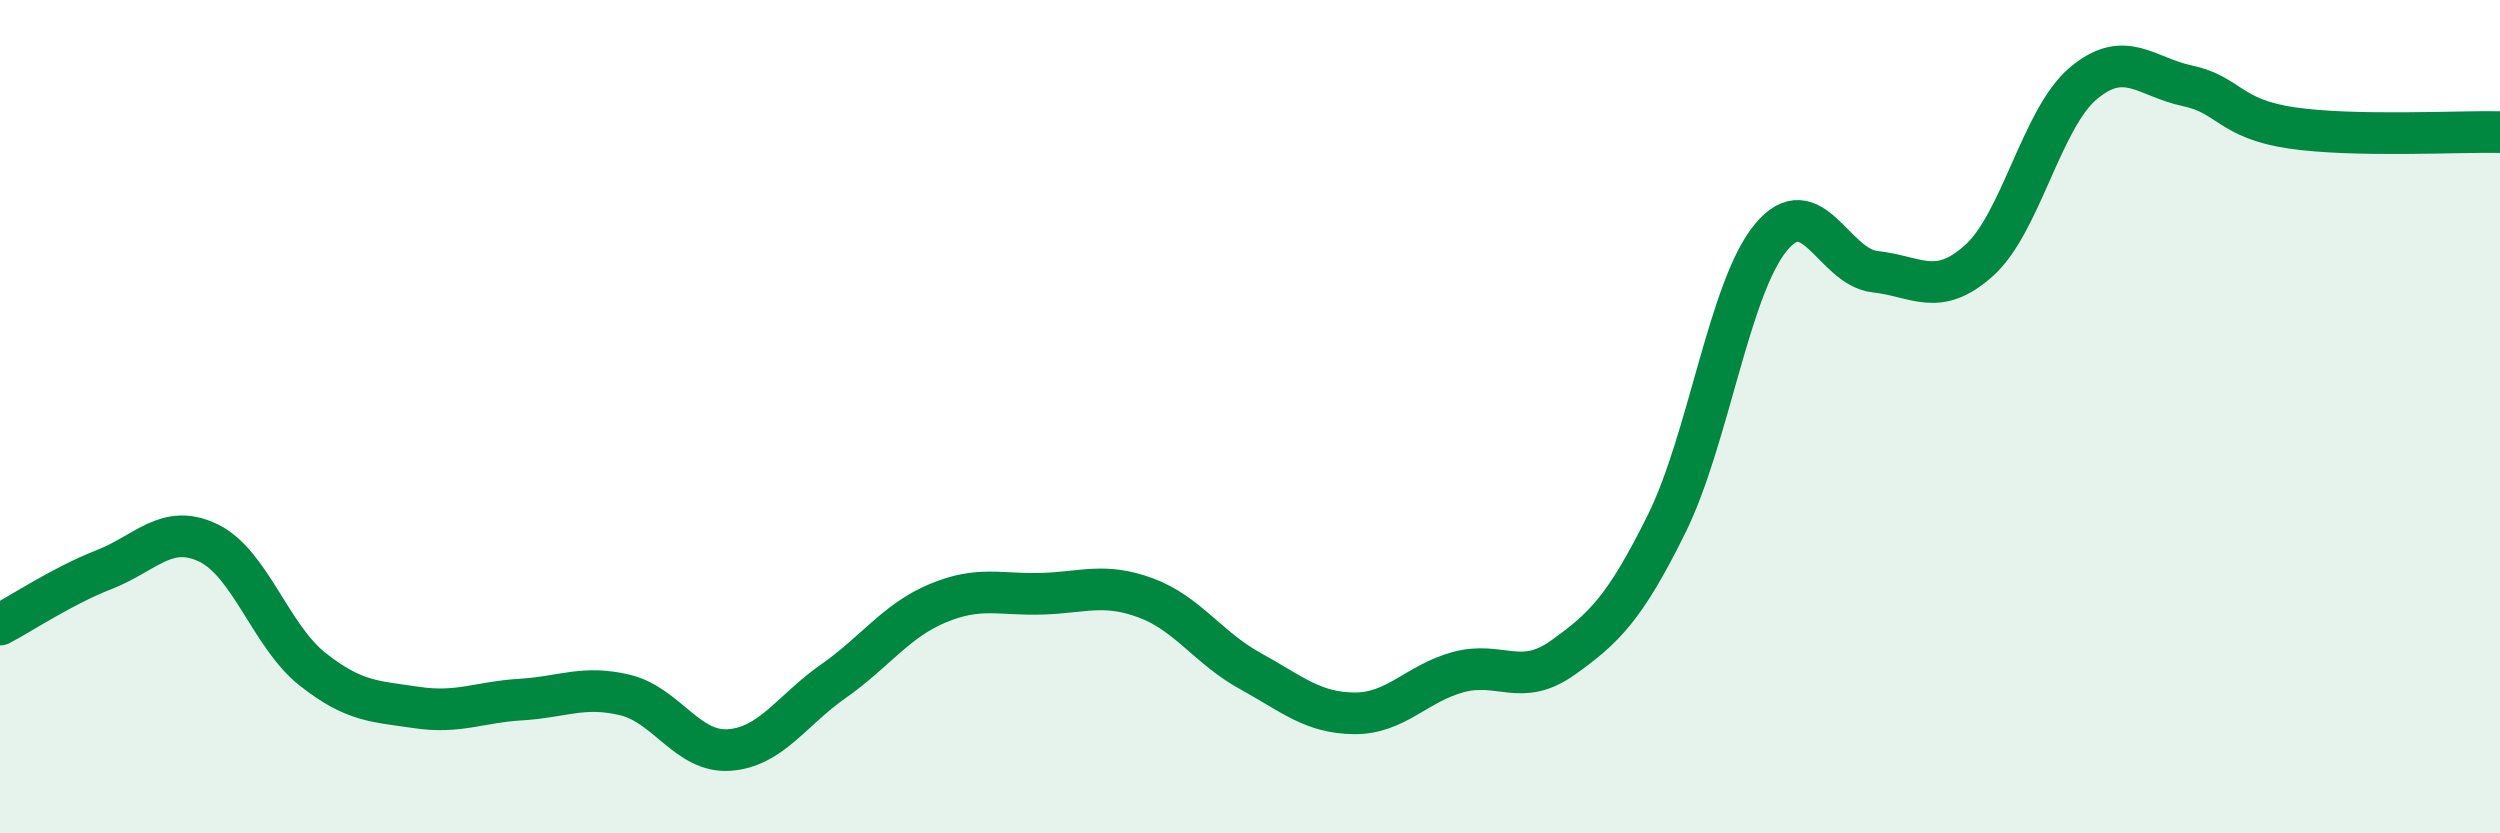 
    <svg width="60" height="20" viewBox="0 0 60 20" xmlns="http://www.w3.org/2000/svg">
      <path
        d="M 0,14.99 C 0.5,14.73 1.5,14.06 2.5,13.67 C 3.5,13.28 4,12.55 5,13.03 C 6,13.51 6.5,15.27 7.5,16.06 C 8.5,16.85 9,16.83 10,16.98 C 11,17.13 11.5,16.85 12.5,16.79 C 13.5,16.73 14,16.44 15,16.68 C 16,16.92 16.5,18.07 17.5,18 C 18.5,17.93 19,17.05 20,16.35 C 21,15.65 21.5,14.9 22.5,14.48 C 23.5,14.06 24,14.28 25,14.25 C 26,14.22 26.5,13.98 27.5,14.35 C 28.5,14.72 29,15.55 30,16.1 C 31,16.65 31.5,17.11 32.5,17.12 C 33.5,17.13 34,16.4 35,16.13 C 36,15.86 36.5,16.5 37.5,15.79 C 38.5,15.08 39,14.59 40,12.57 C 41,10.55 41.5,6.91 42.5,5.7 C 43.5,4.49 44,6.41 45,6.52 C 46,6.63 46.5,7.15 47.5,6.25 C 48.5,5.35 49,2.84 50,2 C 51,1.16 51.5,1.85 52.5,2.06 C 53.5,2.27 53.5,2.85 55,3.07 C 56.5,3.29 59,3.15 60,3.17L60 20L0 20Z"
        fill="#008740"
        opacity="0.1"
        stroke-linecap="round"
        stroke-linejoin="round"
      />
      <path
        d="M 0,14.99 C 0.5,14.73 1.5,14.06 2.5,13.67 C 3.5,13.28 4,12.55 5,13.03 C 6,13.51 6.5,15.27 7.5,16.06 C 8.5,16.85 9,16.83 10,16.98 C 11,17.13 11.5,16.85 12.5,16.79 C 13.5,16.73 14,16.44 15,16.68 C 16,16.92 16.5,18.07 17.5,18 C 18.5,17.93 19,17.05 20,16.35 C 21,15.65 21.5,14.9 22.5,14.48 C 23.5,14.06 24,14.28 25,14.25 C 26,14.22 26.5,13.98 27.5,14.35 C 28.5,14.72 29,15.55 30,16.1 C 31,16.65 31.5,17.11 32.5,17.12 C 33.5,17.13 34,16.4 35,16.13 C 36,15.86 36.5,16.5 37.5,15.79 C 38.5,15.08 39,14.59 40,12.57 C 41,10.55 41.5,6.91 42.5,5.7 C 43.5,4.49 44,6.41 45,6.52 C 46,6.63 46.5,7.15 47.5,6.25 C 48.5,5.35 49,2.84 50,2 C 51,1.16 51.5,1.85 52.5,2.06 C 53.5,2.27 53.5,2.85 55,3.07 C 56.5,3.29 59,3.15 60,3.17"
        stroke="#008740"
        stroke-width="1"
        fill="none"
        stroke-linecap="round"
        stroke-linejoin="round"
      />
    </svg>
  